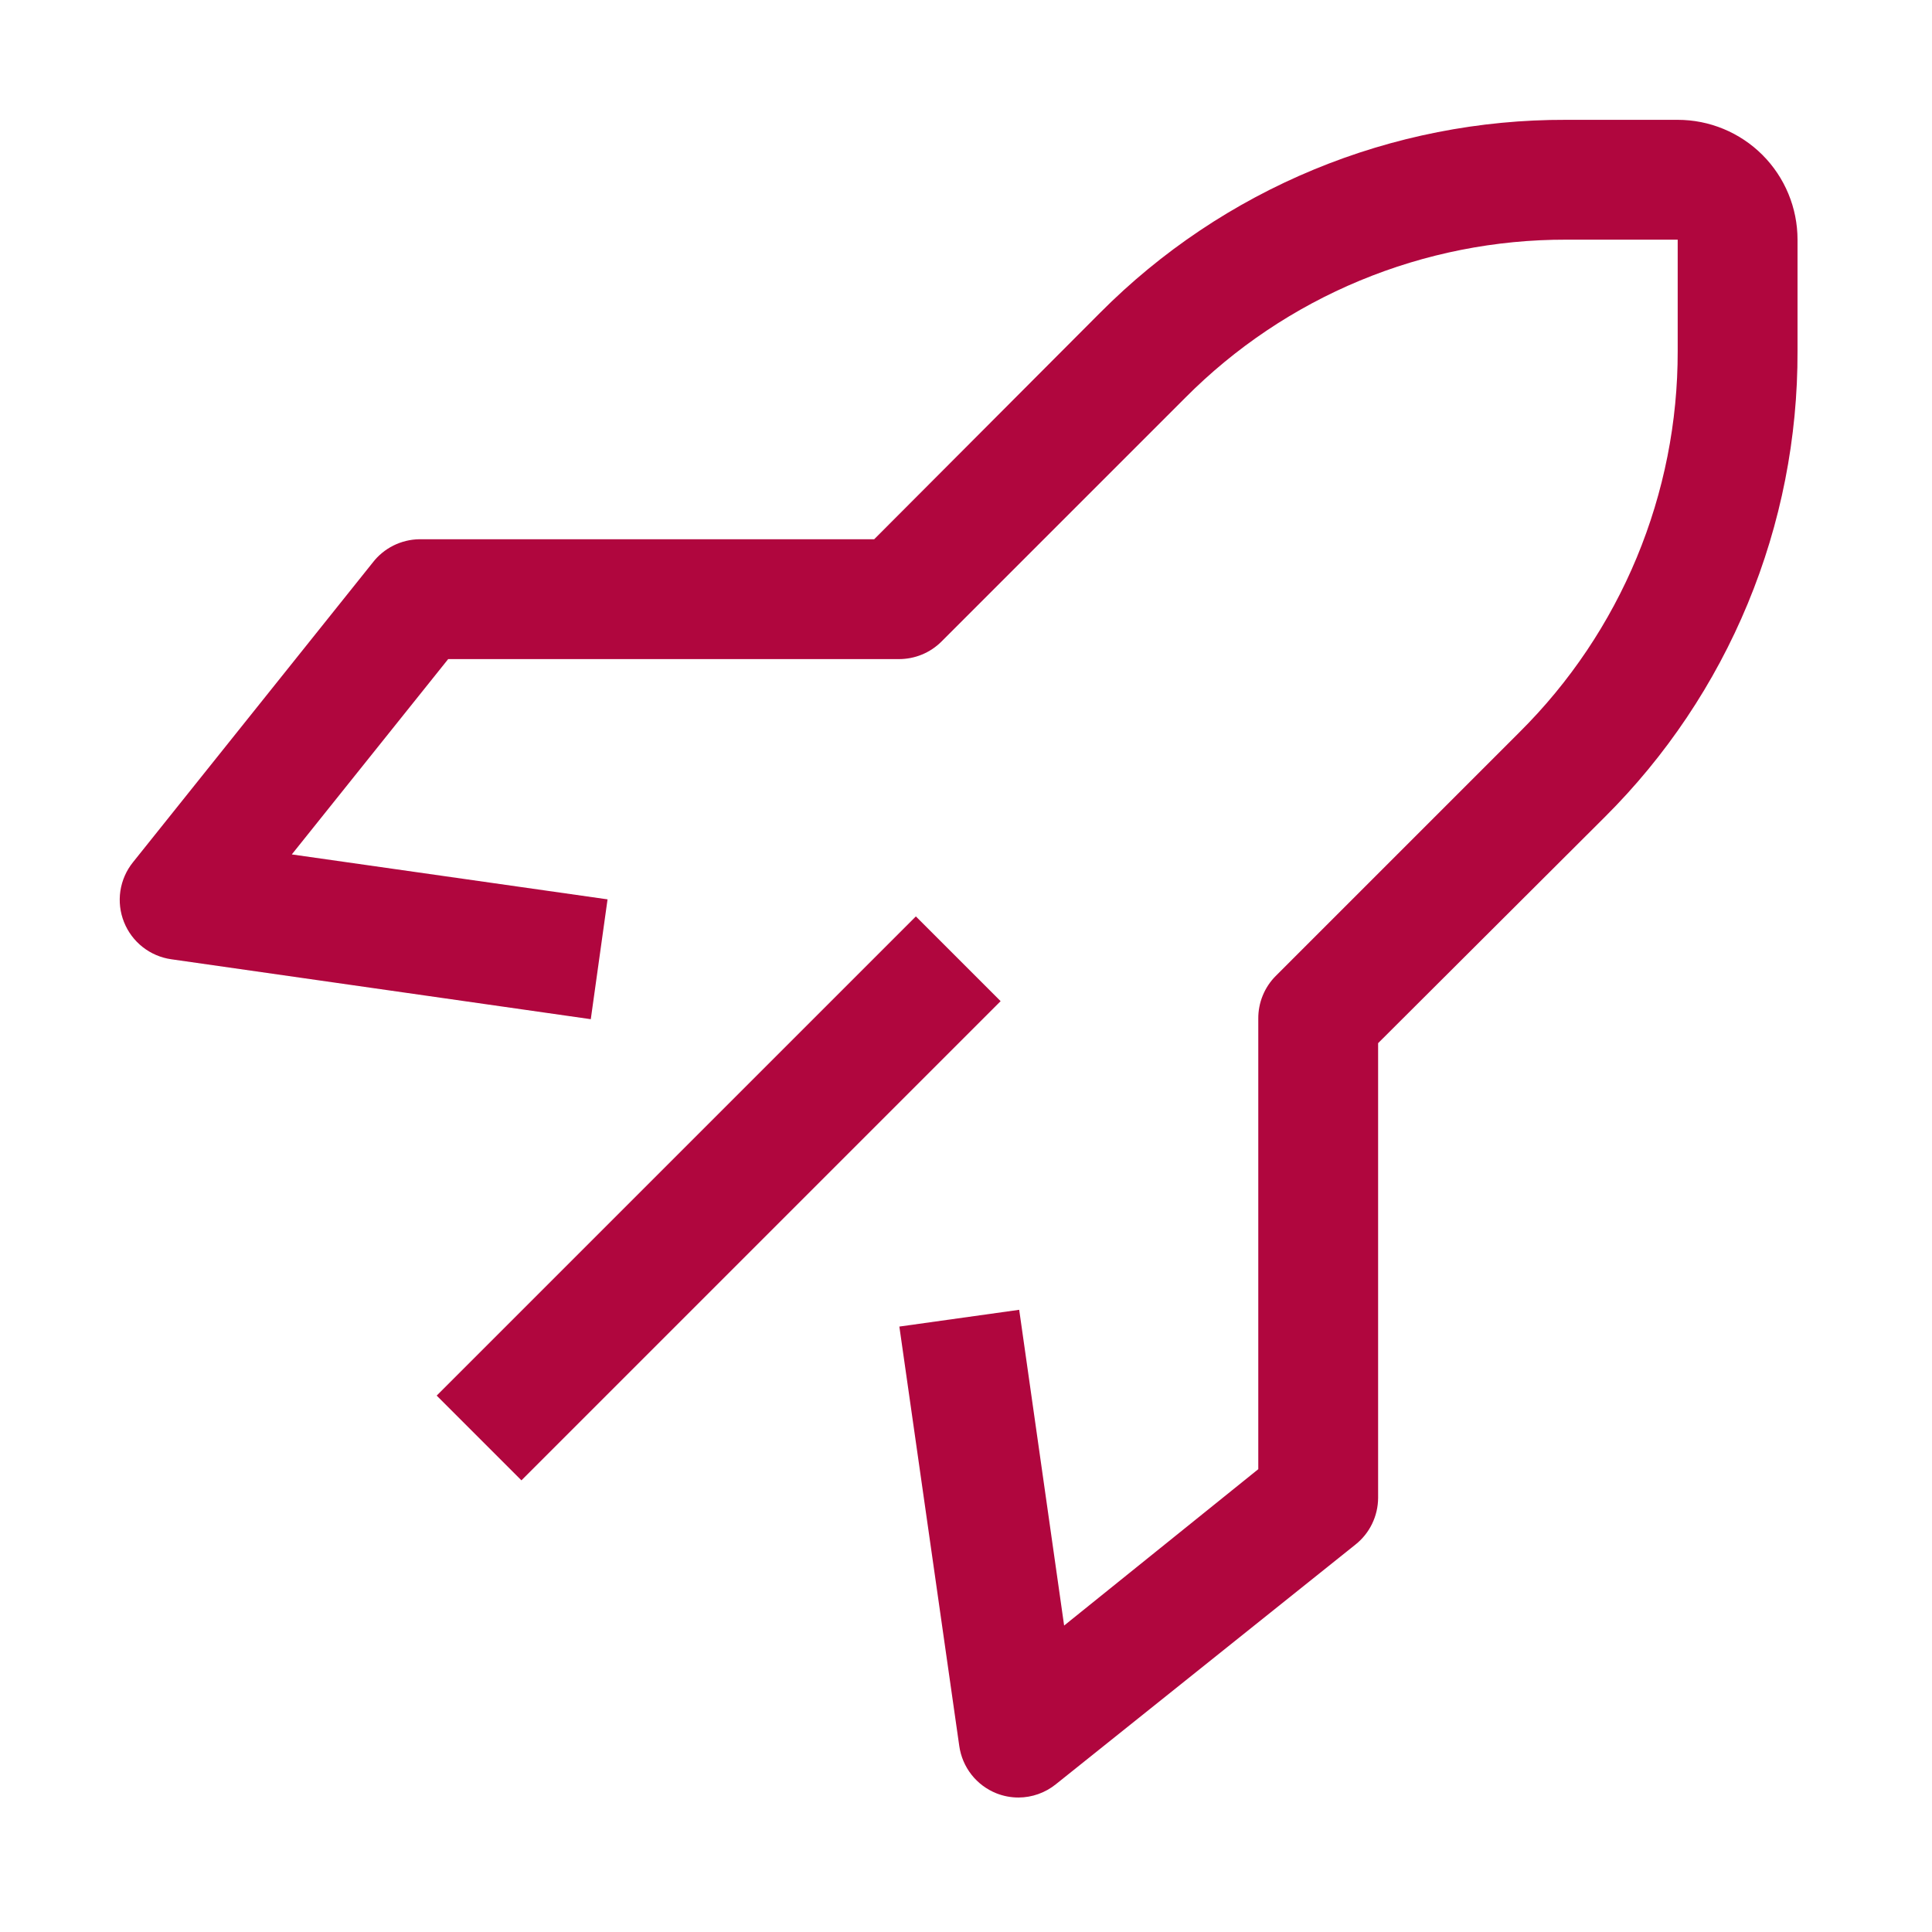 <svg width="81" height="81" viewBox="0 0 81 81" fill="none" xmlns="http://www.w3.org/2000/svg">
<path d="M18.308 58.511L38.398 38.421L41.951 41.974L21.861 62.064L18.308 58.511Z" fill="#B0063E"/>
<path d="M42.705 75.362C42.387 75.363 42.072 75.303 41.776 75.186C41.364 75.022 41.003 74.752 40.73 74.404C40.456 74.055 40.28 73.64 40.218 73.202L37.706 55.617L42.73 54.914L44.614 68.152L52.754 61.596V42.705C52.752 42.374 52.815 42.047 52.94 41.741C53.065 41.434 53.249 41.156 53.482 40.921L63.706 30.697C65.813 28.605 67.484 26.115 68.622 23.373C69.76 20.631 70.344 17.69 70.338 14.72V10.048H65.666C62.696 10.042 59.755 10.626 57.013 11.764C54.271 12.902 51.781 14.573 49.689 16.68L39.465 26.904C39.23 27.137 38.952 27.321 38.645 27.446C38.339 27.571 38.012 27.634 37.681 27.633H18.79L12.234 35.822L25.472 37.706L24.769 42.73L7.184 40.218C6.746 40.157 6.331 39.98 5.982 39.706C5.634 39.433 5.364 39.072 5.2 38.661C5.034 38.246 4.981 37.795 5.047 37.353C5.114 36.912 5.296 36.496 5.577 36.148L15.625 23.588C15.856 23.287 16.153 23.043 16.492 22.873C16.832 22.704 17.205 22.613 17.584 22.608H36.651L46.122 13.113C48.682 10.538 51.728 8.497 55.083 7.109C58.438 5.72 62.035 5.012 65.666 5.024H70.338C71.671 5.024 72.948 5.553 73.891 6.495C74.833 7.438 75.362 8.716 75.362 10.048V14.72C75.374 18.351 74.666 21.948 73.277 25.303C71.889 28.658 69.848 31.704 67.273 34.264L57.778 43.735V62.802C57.776 63.179 57.689 63.551 57.524 63.89C57.359 64.23 57.119 64.527 56.823 64.761L44.263 74.809C43.821 75.164 43.272 75.359 42.705 75.362Z" fill="#B0063E"/>
</svg>
